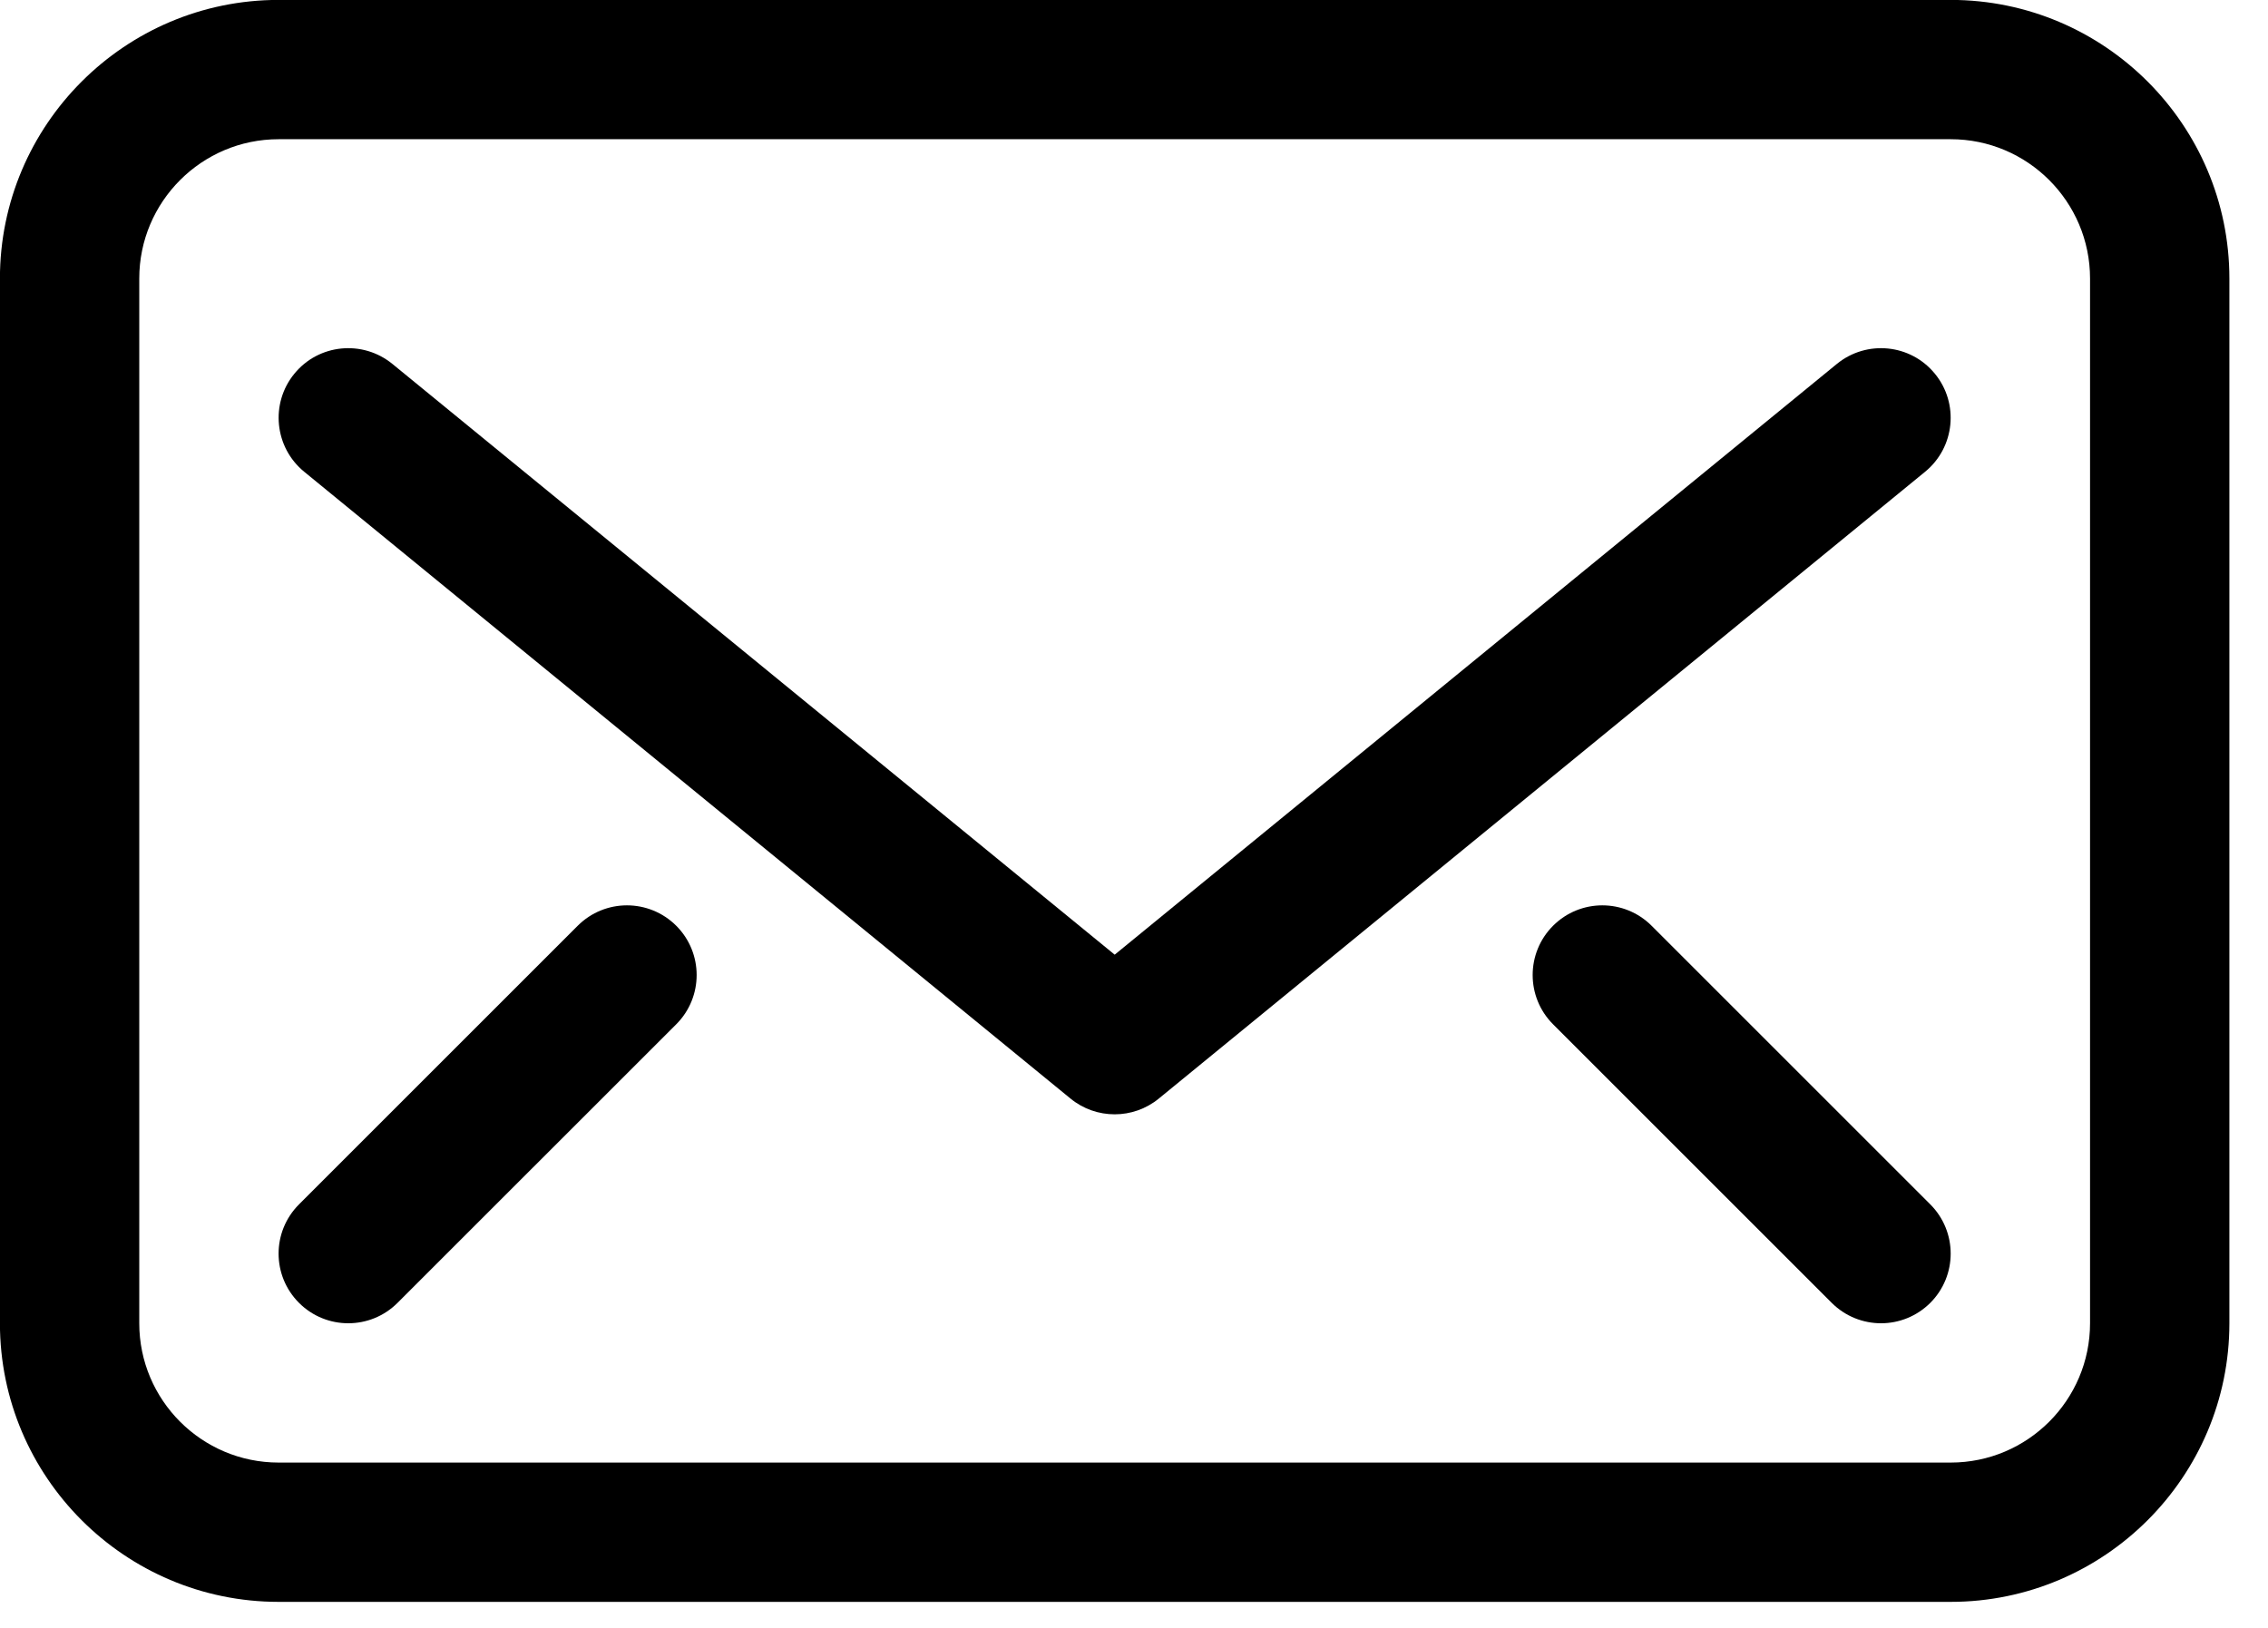 <?xml version="1.0" encoding="UTF-8" standalone="no"?>
<!DOCTYPE svg PUBLIC "-//W3C//DTD SVG 1.1//EN" "http://www.w3.org/Graphics/SVG/1.1/DTD/svg11.dtd">
<svg width="100%" height="100%" viewBox="0 0 39 28" version="1.1" xmlns="http://www.w3.org/2000/svg" xmlns:xlink="http://www.w3.org/1999/xlink" xml:space="preserve" xmlns:serif="http://www.serif.com/" style="fill-rule:evenodd;clip-rule:evenodd;stroke-linejoin:round;stroke-miterlimit:2;">
    <g transform="matrix(1,0,0,1,-7.466e-05,0.009)">
        <g transform="matrix(1.198,0,0,1.198,-108.619,-122.96)">
            <g>
                <g>
                    <path d="M120.667,121.629C120.667,122.732 119.77,123.629 118.667,123.629L94.666,123.629C93.563,123.629 92.666,122.732 92.666,121.629L92.666,106.629C92.666,105.526 93.563,104.629 94.666,104.629L118.667,104.629C119.77,104.629 120.667,105.526 120.667,106.629L120.667,121.629ZM118.667,102.629L94.666,102.629C92.46,102.629 90.666,104.423 90.666,106.629L90.666,121.629C90.666,123.835 92.46,125.629 94.666,125.629L118.667,125.629C120.872,125.629 122.667,123.835 122.667,121.629L122.667,106.629C122.667,104.423 120.872,102.629 118.667,102.629Z" style="fill-rule:nonzero;"/>
                    <path d="M118.44,107.996C118.091,107.568 117.461,107.506 117.033,107.855L106.667,116.337L96.299,107.855C95.871,107.506 95.241,107.568 94.892,107.996C94.543,108.423 94.606,109.053 95.033,109.403L106.033,118.403C106.217,118.554 106.442,118.629 106.667,118.629C106.891,118.629 107.116,118.554 107.3,118.403L118.3,109.403C118.727,109.053 118.79,108.423 118.44,107.996Z" style="fill-rule:nonzero;"/>
                    <path d="M114.374,115.922C113.983,115.531 113.35,115.531 112.959,115.922C112.569,116.313 112.569,116.945 112.959,117.336L116.959,121.336C117.155,121.531 117.411,121.629 117.667,121.629C117.922,121.629 118.178,121.531 118.374,121.336C118.764,120.945 118.764,120.313 118.374,119.922L114.374,115.922Z" style="fill-rule:nonzero;"/>
                    <path d="M98.959,115.922L94.959,119.922C94.568,120.313 94.568,120.945 94.959,121.336C95.154,121.531 95.41,121.629 95.666,121.629C95.922,121.629 96.178,121.531 96.373,121.336L100.374,117.336C100.764,116.945 100.764,116.313 100.374,115.922C99.982,115.531 99.35,115.531 98.959,115.922Z" style="fill-rule:nonzero;"/>
                </g>
            </g>
        </g>
    </g>
</svg>
